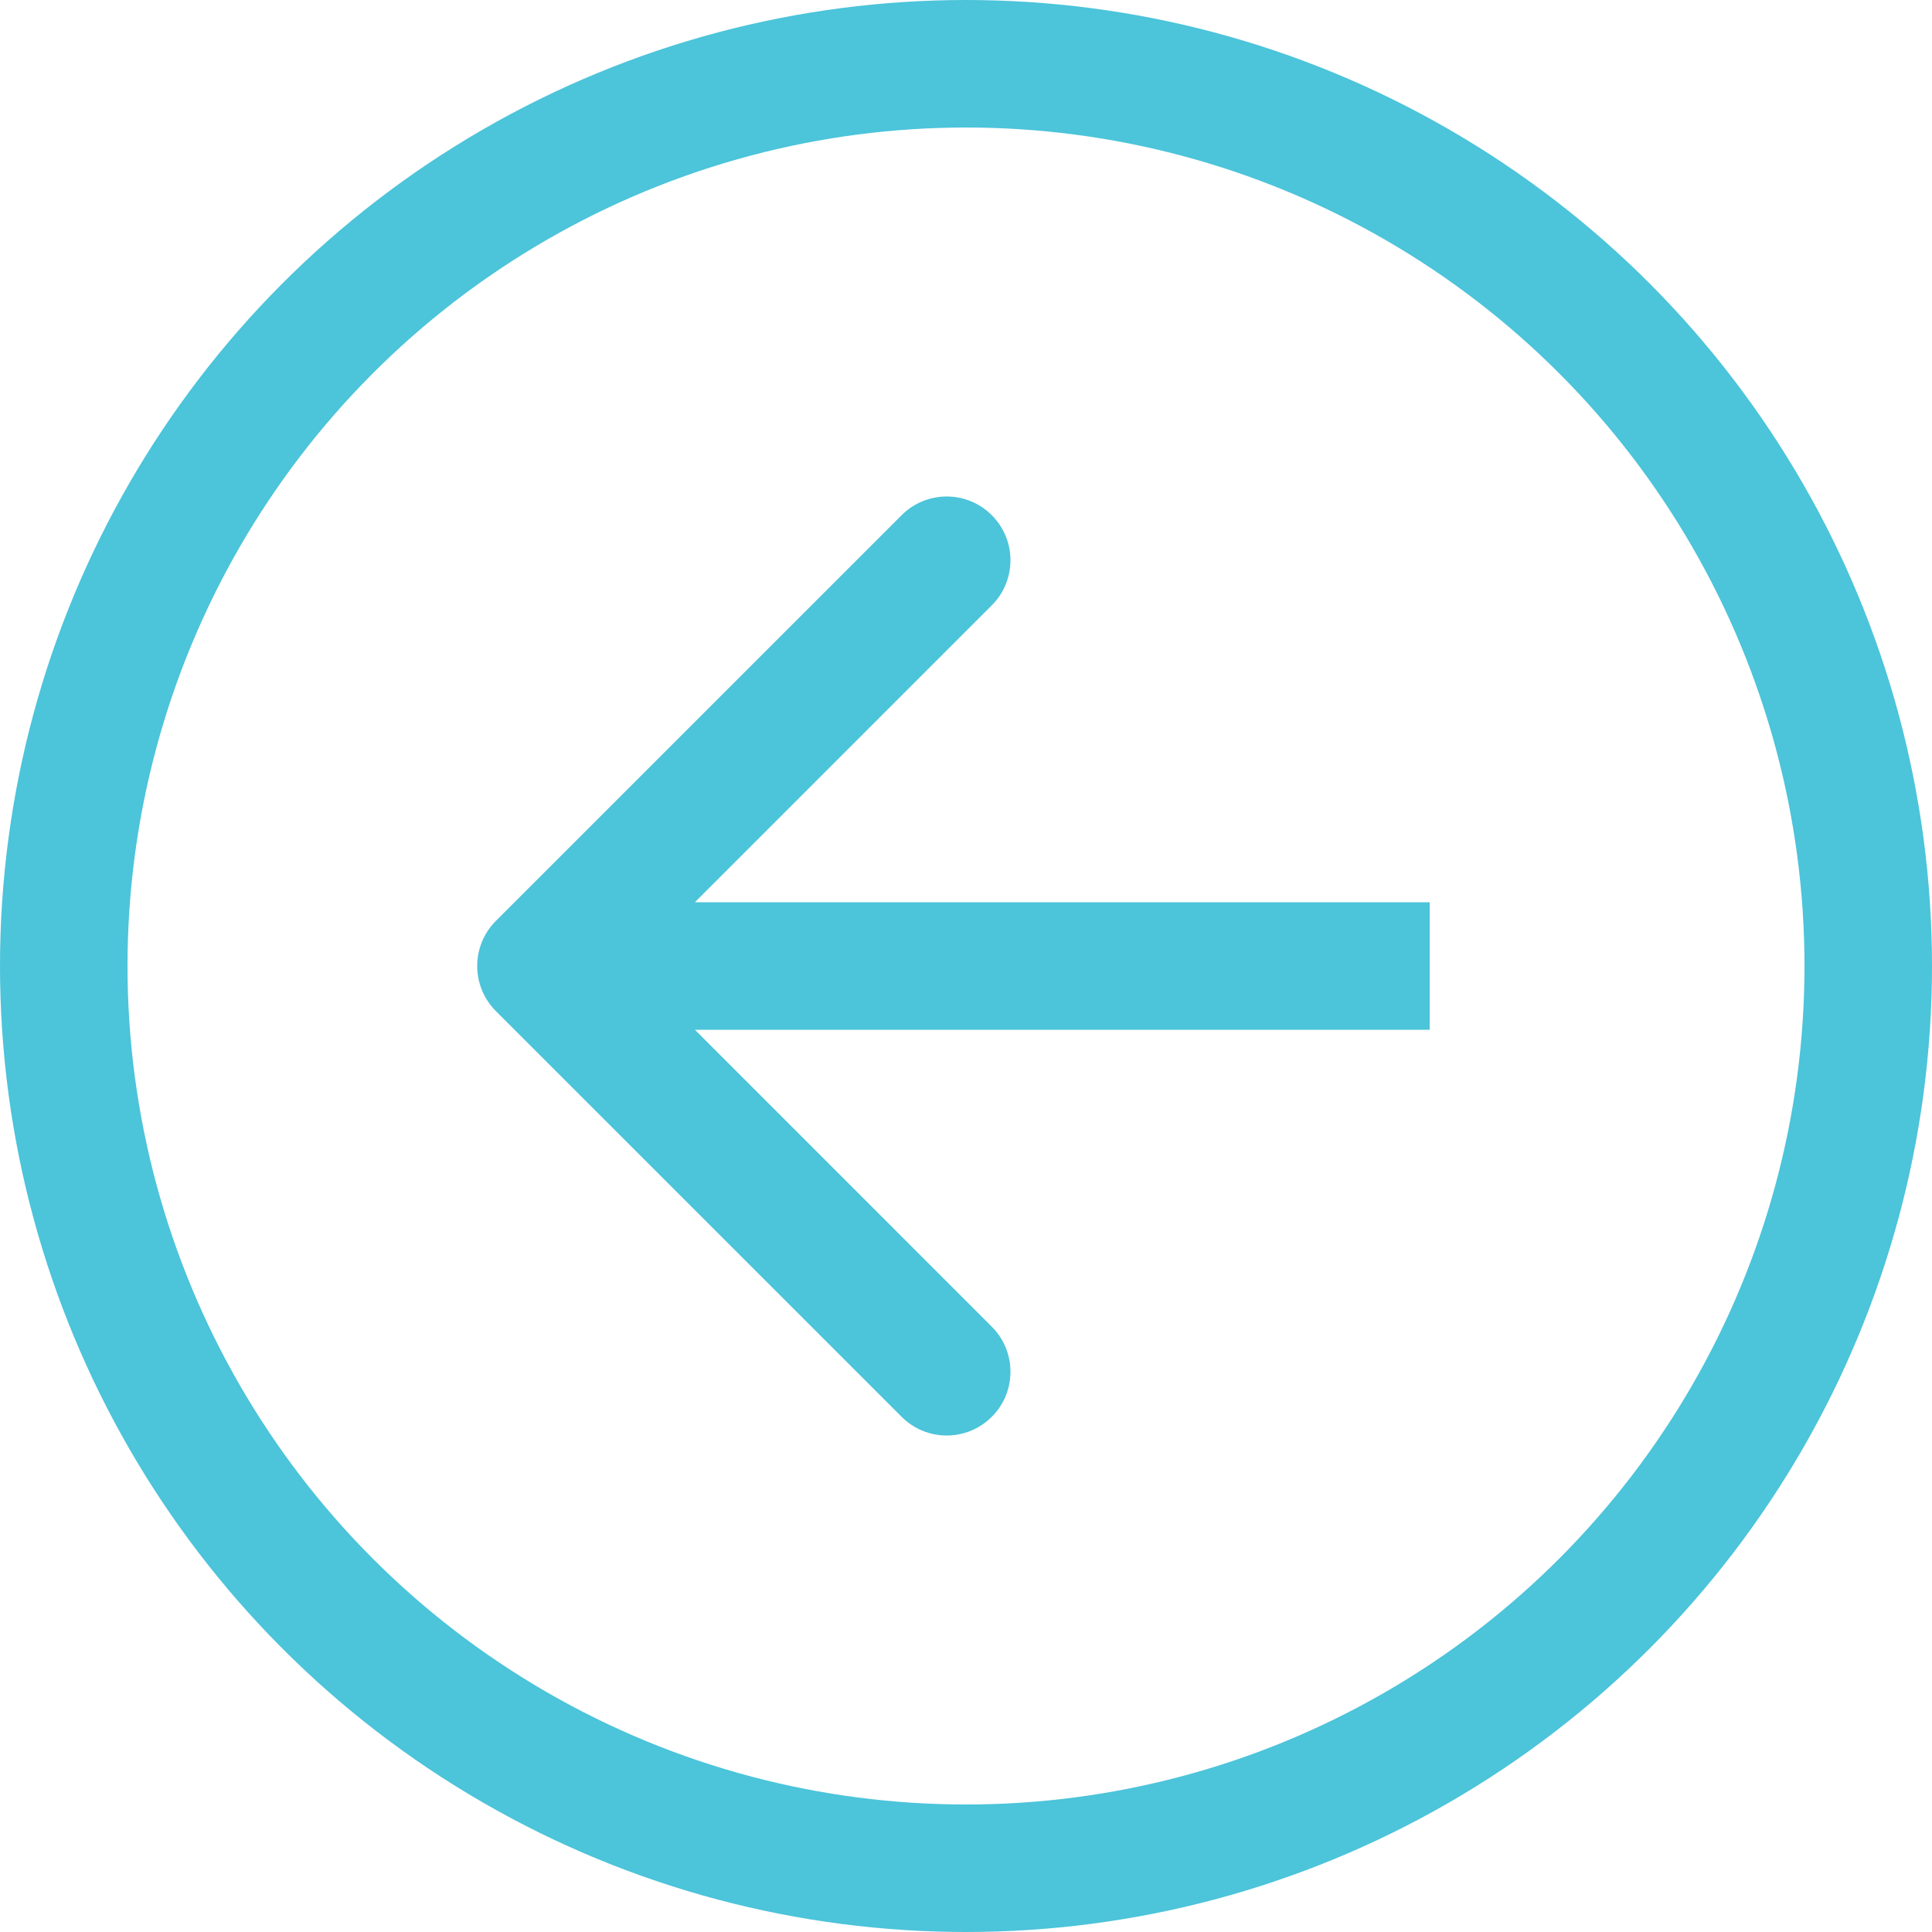 <svg width="50" height="50" viewBox="0 0 50 50" fill="none" xmlns="http://www.w3.org/2000/svg">
<circle r="23.35" transform="matrix(-1 0 0 1 25 25)" stroke="#4CC4DA" stroke-width="3.3"/>
<path d="M12.833 23.833C12.189 24.478 12.189 25.522 12.833 26.167L23.334 36.667C23.978 37.312 25.023 37.312 25.667 36.667C26.312 36.023 26.312 34.978 25.667 34.334L16.334 25L25.667 15.666C26.312 15.022 26.312 13.977 25.667 13.333C25.023 12.688 23.978 12.688 23.334 13.333L12.833 23.833ZM37 23.35L14 23.35V26.65L37 26.65V23.35Z" fill="#4CC4DA"/>
</svg>
